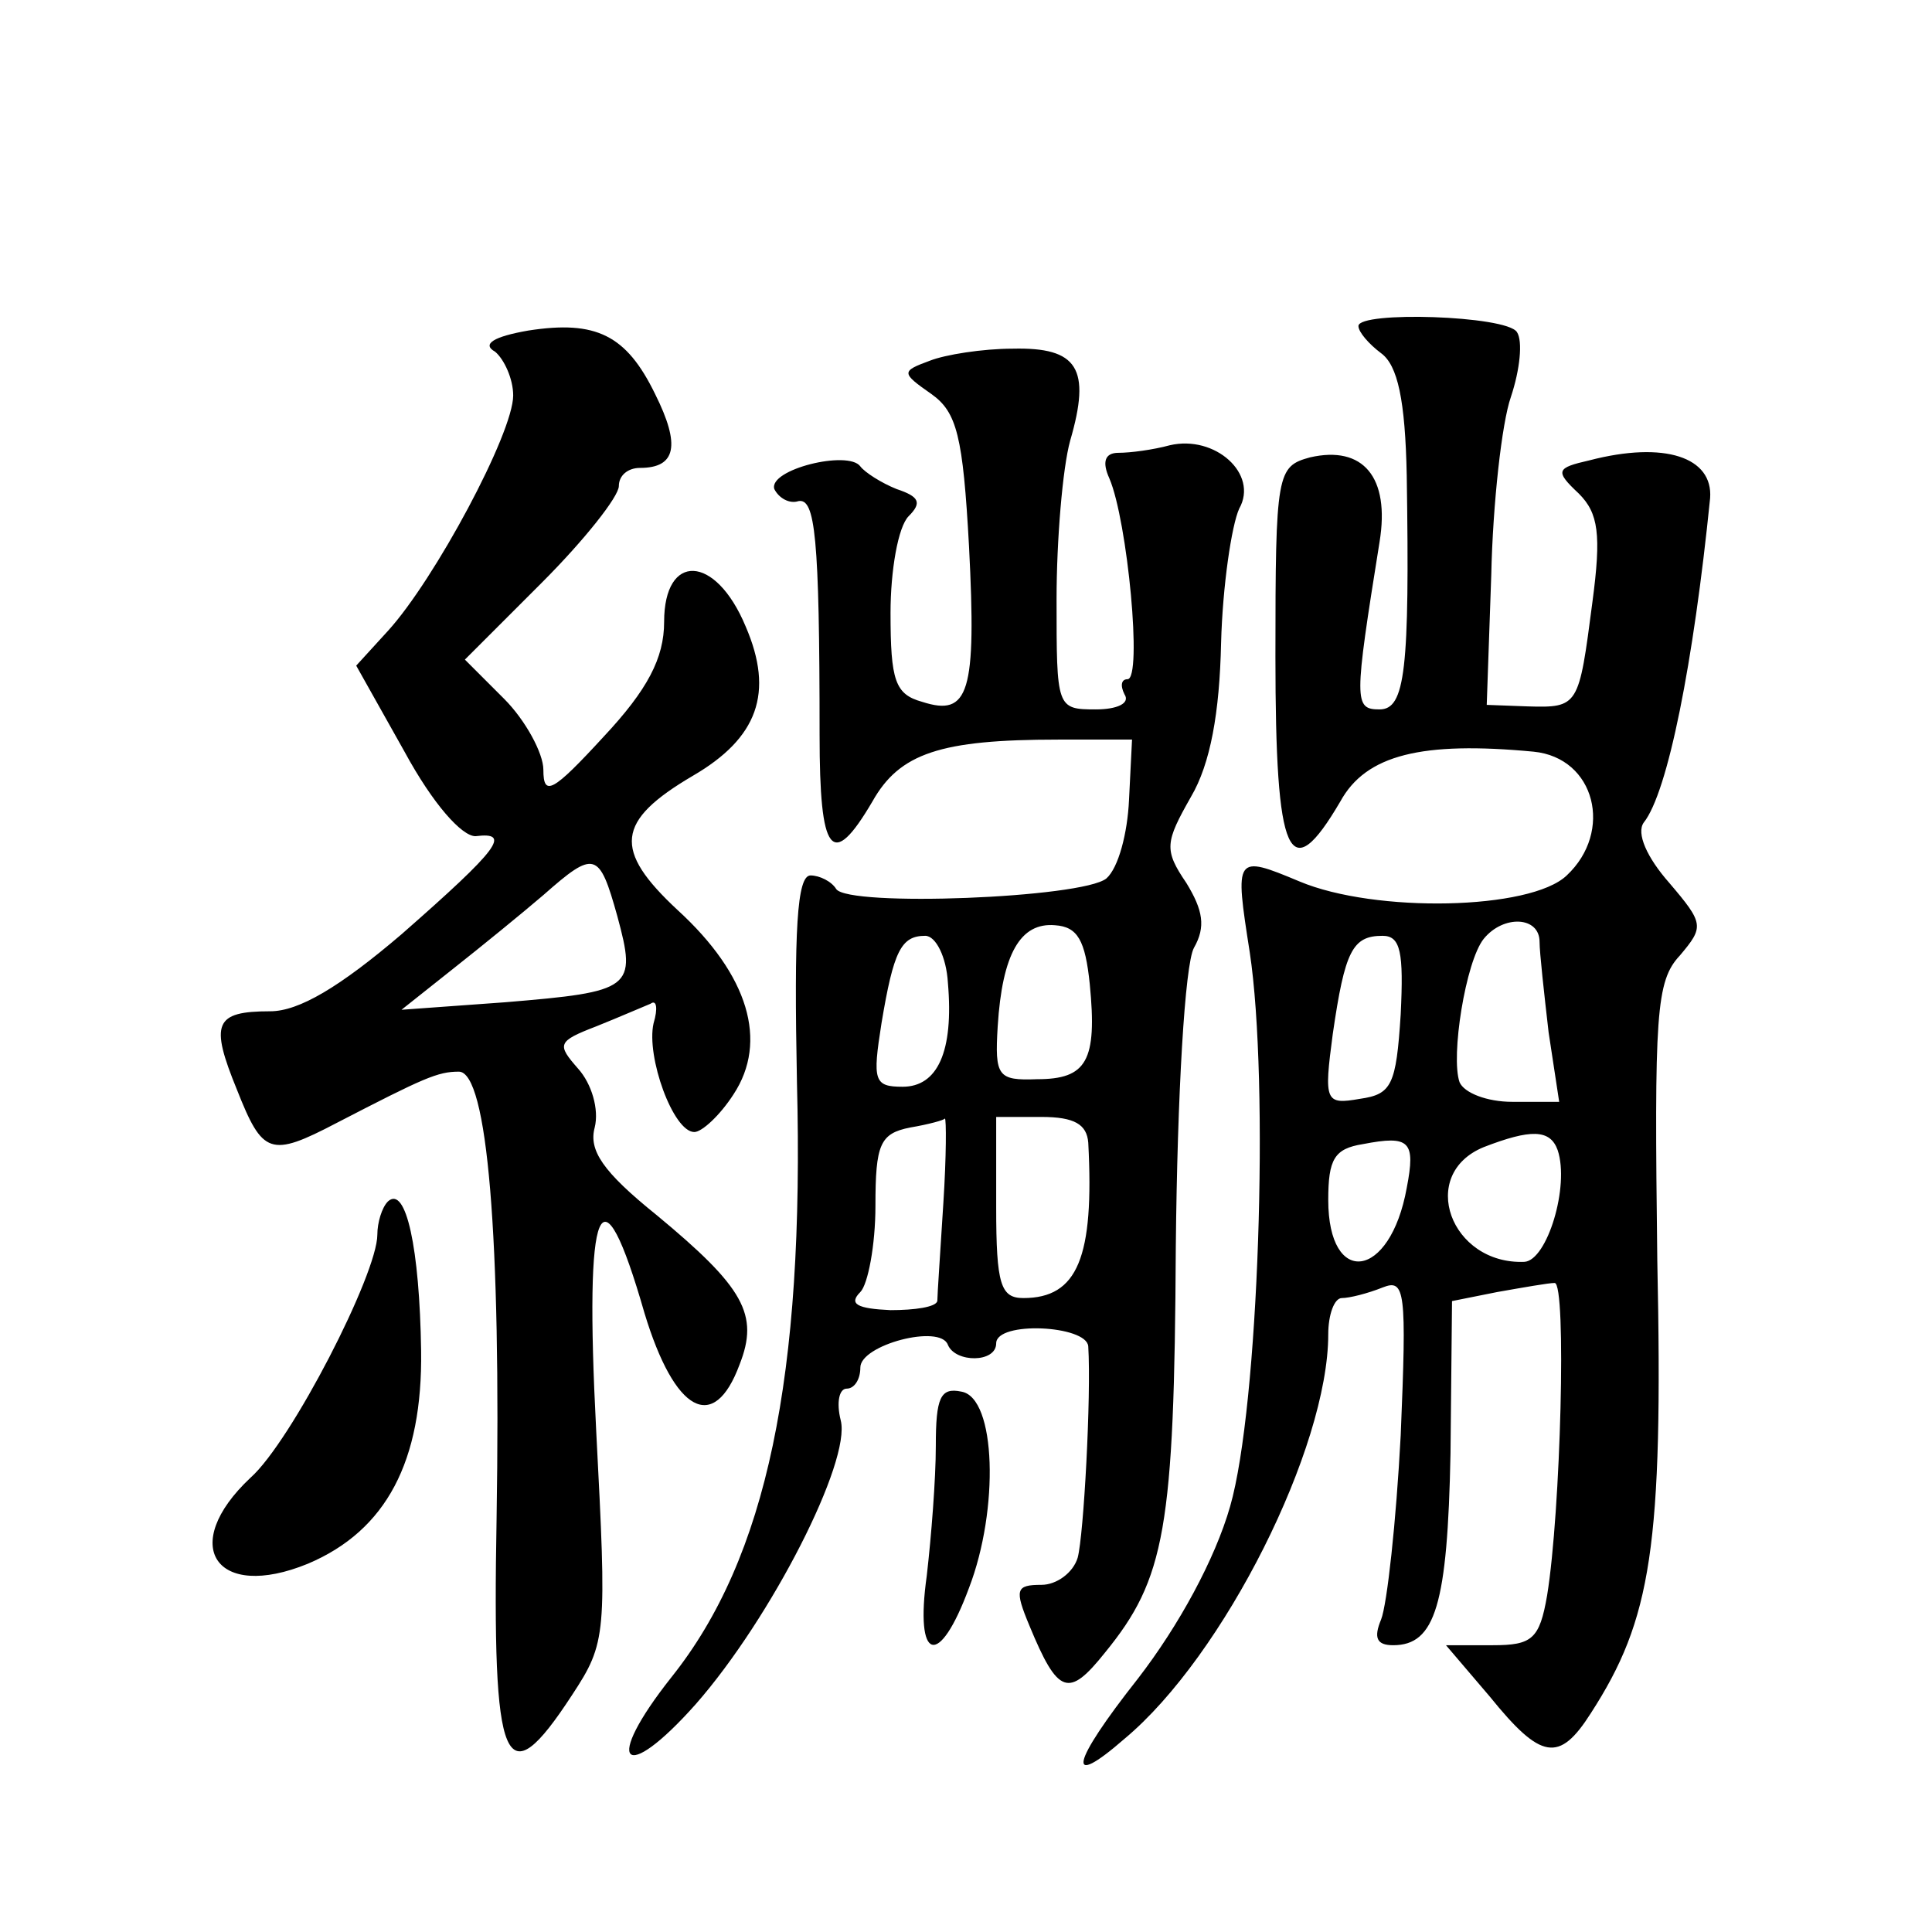 <?xml version="1.0" standalone="no"?>
<!DOCTYPE svg PUBLIC "-//W3C//DTD SVG 20010904//EN"
 "http://www.w3.org/TR/2001/REC-SVG-20010904/DTD/svg10.dtd">
<svg version="1.0" xmlns="http://www.w3.org/2000/svg"
 width="128pt" height="128pt" viewBox="0 0 128 128"
 preserveAspectRatio="xMidYMid meet">
<g transform="translate(0,128) scale(0.1,-0.1)"
fill="#0" stroke="none">
<path d="M350 1061 c-23 -4 -31 -9 -22 -14 6 -5 12 -18 12 -29 0 -25 -52 -122 -83
-156 l-21 -23 32 -57 c19 -35 38 -56 47 -56 24 3 16 -8 -49 -65 -41 -35 -68 -51
-87 -51 -37 0 -40 -8 -22 -52 17 -43 22 -45 66 -22 58 30 67 34 81 34 19 0 28 -110
25 -296 -3 -166 5 -186 50 -117 23 35 23 40 16 175 -8 154 3 179 32 78 20 -66 46
-80 63 -34 13 33 3 51 -55 99 -36 29 -45 43 -41 58 3 12 -2 29 -11 39 -14 16 -14
18 12 28 15 6 31 13 36 15 4 3 5 -3 2 -13 -5 -22 13 -72 27 -72 5 0 17 11 26 25
23 35 10 79 -37 122 -43 40 -41 59 10 89 43 25 54 55 35 99 -20 48 -54 49 -54 3
0 -24 -11 -45 -40 -76 -34 -37 -40 -40 -40 -22 0 11 -12 33 -26 47 l-26 26 51 51
c28 28 51 57 51 64 0 7 6 12 14 12 24 0 27 15 10 49 -19 39 -39 49 -84 42z m59
-388 c13 -48 10 -50 -74 -57 l-69 -5 34 27 c19 15 46 37 60 49 34 30 37 29 49 -14z
M900 1064 c0 -4 7 -12 15 -18 11 -8 16 -31 17 -81 2 -129 -1 -155 -18 -155 -17
0 -17 5 0 111 7 43 -11 64 -46 56 -22 -6 -23 -10 -23 -132 0 -134 9 -154 43 -96
17 31 54 40 128 33 41 -4 53 -53 22 -82 -24 -23 -127 -25 -177 -4 -43 18 -43 17
-33 -47 13 -86 6 -301 -13 -367 -10 -35 -34 -79 -61 -114 -45 -57 -48 -74 -9 -40
66 55 135 193 135 268 0 13 4 24 9 24 5 0 17 3 27 7 15 6 16 -2 12 -98 -3 -57 -9
-112 -13 -122 -5 -12 -3 -17 8 -17 28 0 36 27 38 127 l1 101 30 6 c17 3 34 6 38
6 8 0 4 -152 -5 -207 -5 -29 -10 -33 -36 -33 l-31 0 29 -34 c34 -42 46 -44 67 -11
40 62 48 110 44 300 -2 163 -1 185 15 202 16 19 16 21 -7 48 -15 17 -22 33 -17
40 16 20 33 106 44 215 2 27 -30 38 -80 25 -22 -5 -23 -7 -7 -22 13 -13 15 -27
9 -72 -9 -69 -9 -70 -43 -69 l-27 1 3 86 c1 47 7 101 13 118 6 18 8 37 4 43 -7
11 -105 14 -105 4z m120 -408 c0 -7 3 -34 6 -60 l7 -46 -31 0 c-17 0 -32 6 -35
13 -6 17 4 80 16 95 13 16 37 15 37 -2z m-92 -48 c-3 -47 -6 -53 -27 -56 -23 -4
-24 -2 -18 43 8 55 13 65 33 65 12 0 14 -11 12 -52z m4 -115 c-11 -61 -52 -66 -52
-8 0 27 4 34 23 37 31 6 35 2 29 -29z m100 25 c8 -24 -7 -73 -22 -74 -49 -2 -71
58 -27 76 31 12 44 12 49 -2z M616 1041 c-19 -7 -19 -8 1 -22 17 -12 21 -28 25
-101 5 -97 0 -113 -31 -103 -18 5 -21 14 -21 59 0 28 5 57 12 64 9 9 7 13 -8 18
-10 4 -21 11 -24 15 -8 11 -61 -2 -57 -15 3 -6 10 -10 16 -8 11 2 14 -23 14 -155
0 -79 8 -90 35 -44 18 32 45 41 123 41 l49 0 -2 -40 c-1 -22 -7 -45 -15 -52 -16
-13 -171 -19 -179 -7 -3 5 -11 9 -17 9 -9 0 -11 -36 -9 -137 5 -195 -20 -315 -83
-394 -46 -58 -32 -72 16 -18 50 57 103 161 96 188 -3 12 -1 21 4 21 5 0 9 6 9 14
0 15 53 29 58 15 5 -12 32 -12 32 1 0 15 60 12 61 -2 2 -33 -3 -125 -7 -140 -3
-10 -14 -18 -24 -18 -17 0 -18 -3 -8 -27 19 -46 26 -48 50 -18 40 49 46 82 47 269
1 101 6 187 12 198 8 14 6 25 -5 43 -15 22 -14 27 3 57 13 22 19 56 20 102 1 38
7 78 12 89 13 23 -16 49 -46 42 -11 -3 -26 -5 -34 -5 -9 0 -11 -6 -6 -17 12 -28
22 -133 12 -133 -4 0 -5 -4 -2 -10 4 -6 -5 -10 -19 -10 -26 0 -26 1 -26 73 0 39
4 87 9 105 14 48 5 62 -38 61 -20 0 -45 -4 -55 -8z m106 -413 c5 -51 -2 -63 -35
-63 -26 -1 -28 2 -26 35 3 48 15 69 38 67 15 -1 20 -10 23 -39z m-94 1 c4 -46 -7
-69 -30 -69 -19 0 -20 4 -14 42 8 48 13 58 29 58 7 0 14 -14 15 -31z m-3 -146 c-2
-32 -4 -61 -4 -65 -1 -4 -15 -6 -31 -6 -22 1 -28 4 -20 12 5 5 10 31 10 57 0 41
3 48 23 52 12 2 23 5 23 6 1 0 1 -25 -1 -56z m96 40 c4 -76 -7 -103 -43 -103 -15
0 -18 9 -18 60 l0 60 30 0 c22 0 30 -5 31 -17z M257 484 c-4 -4 -7 -14 -7 -22 0
-26 -57 -137 -84 -161 -48 -45 -23 -82 38 -57 52 22 76 68 75 141 -1 68 -10 110
-22 99z M620 322 c0 -22 -3 -60 -6 -86 -8 -57 8 -62 28 -8 20 52 18 126 -5 130
-14 3 -17 -4 -17 -36z"/>
</g>
</svg>
